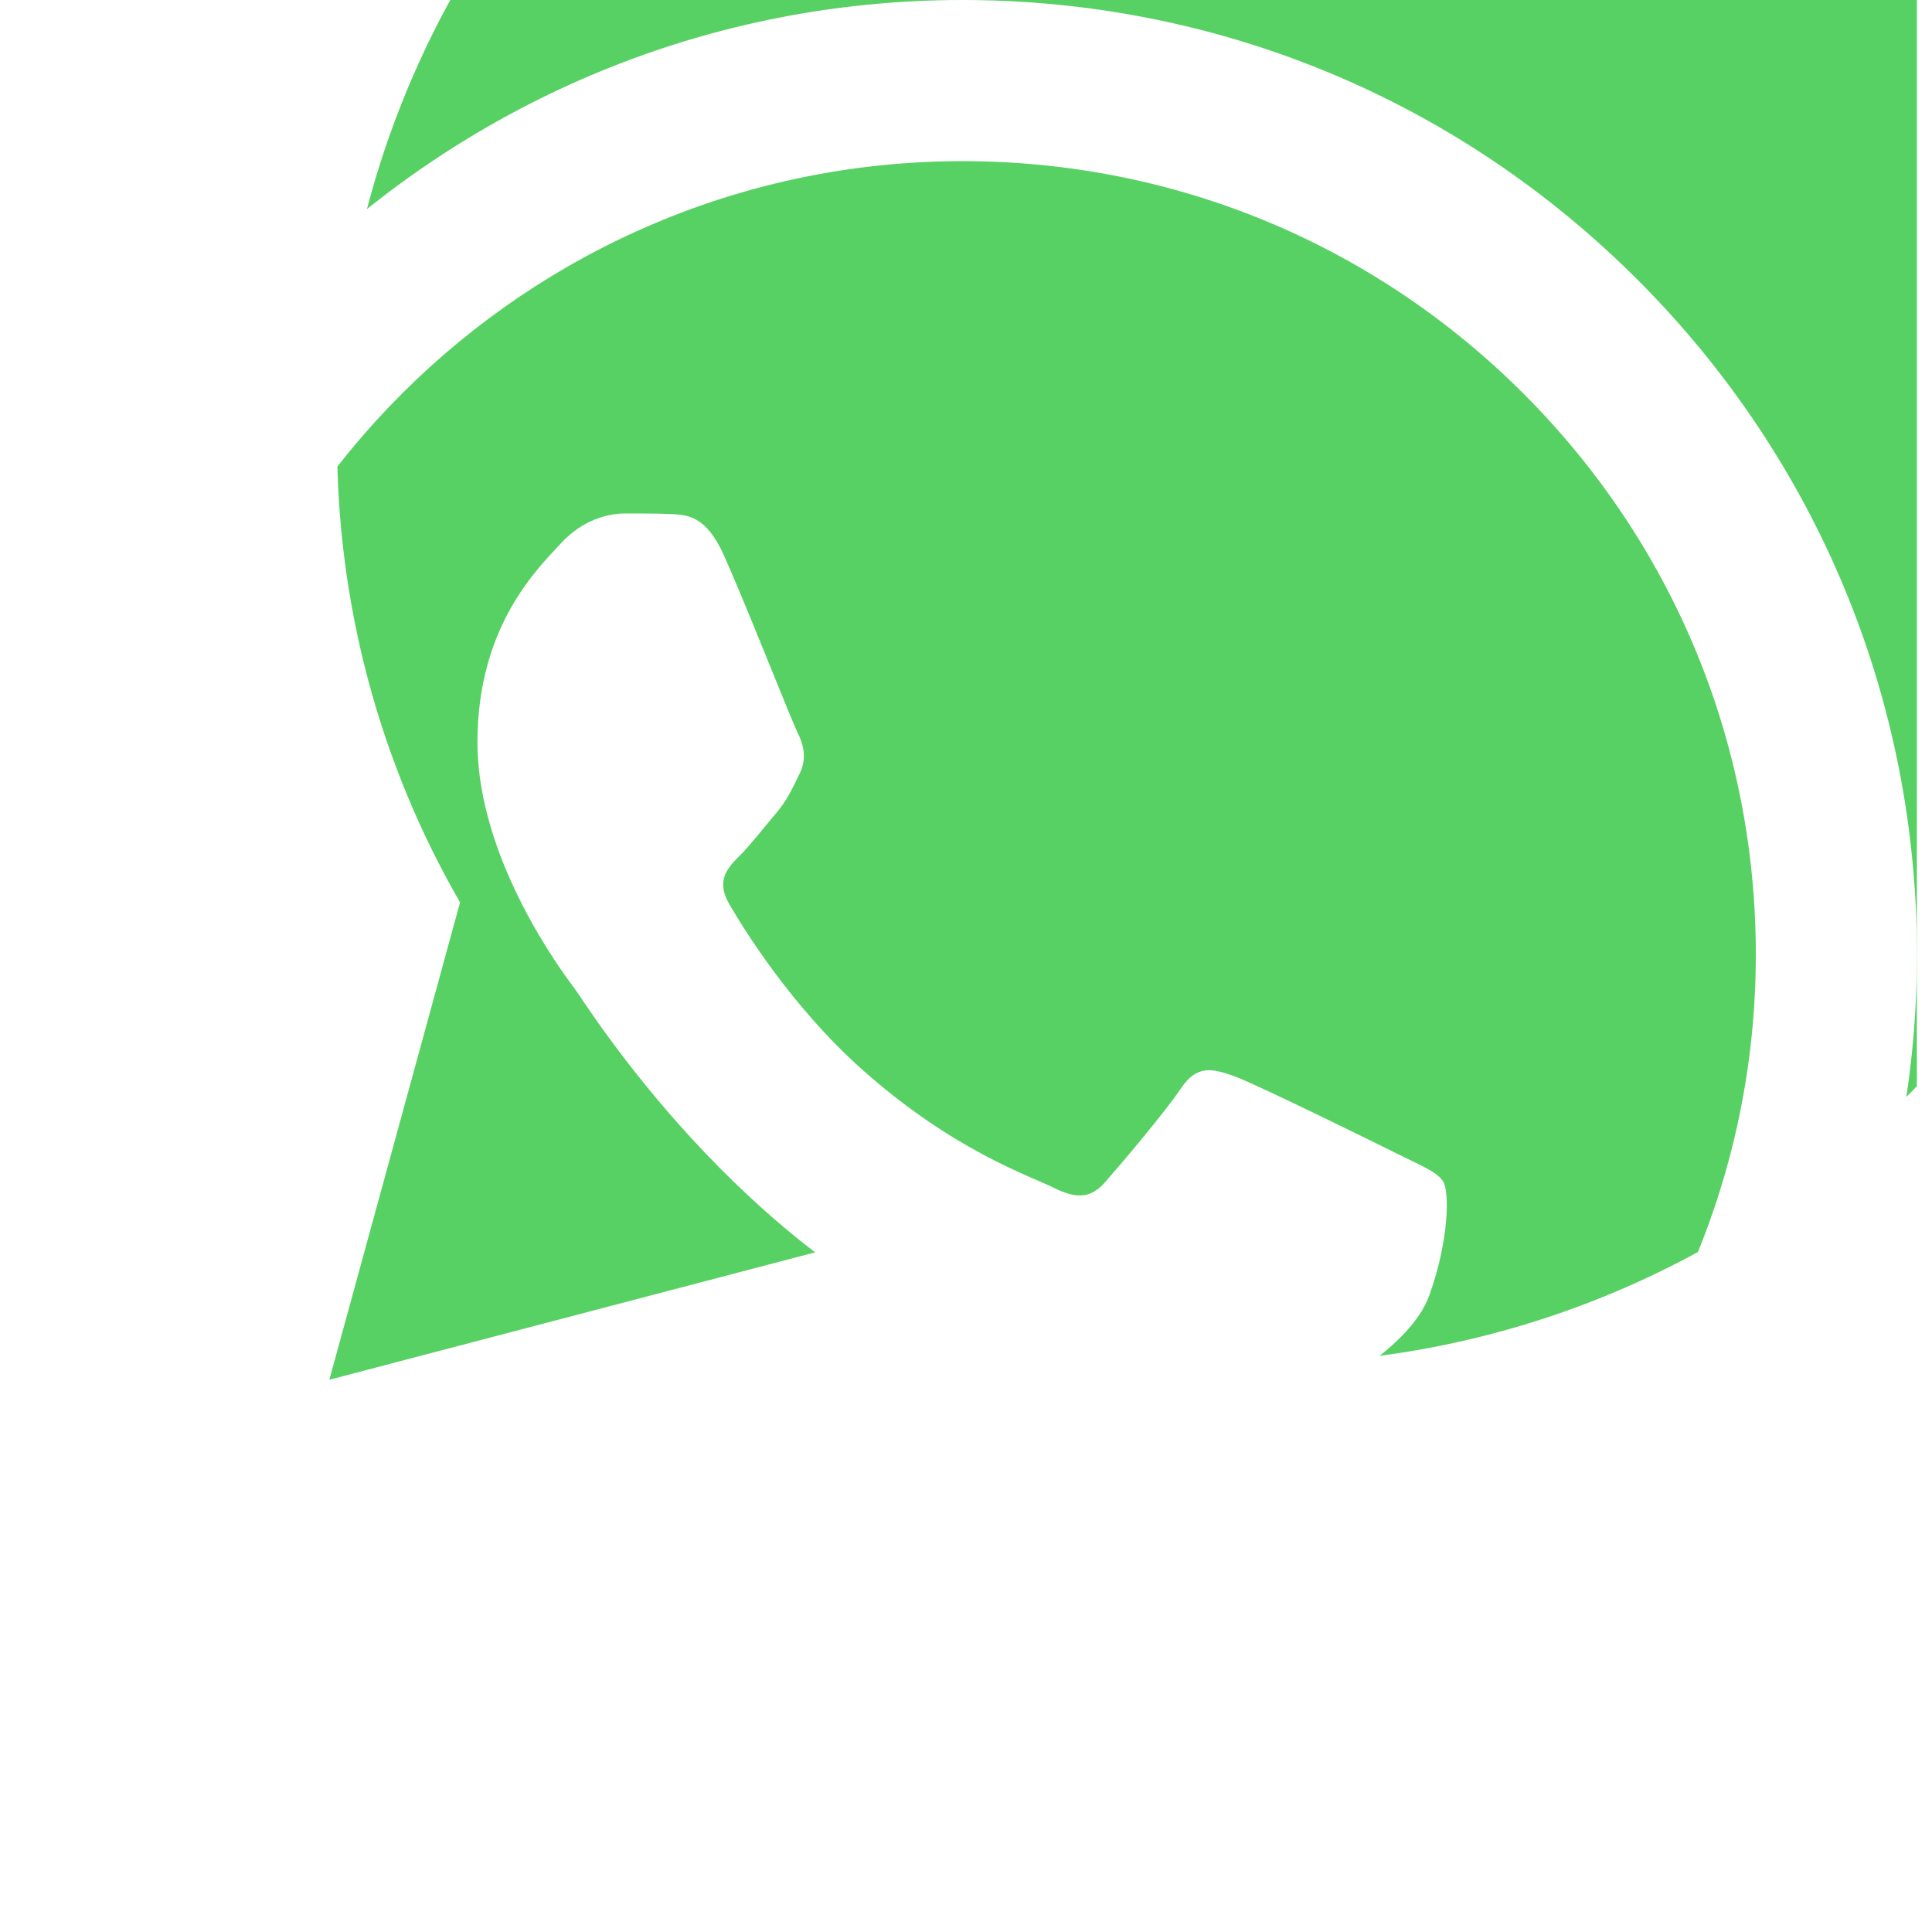 <svg width="32" height="32" viewBox="0 0 32 32" fill="none" xmlns="http://www.w3.org/2000/svg">
<g clip-path="url(#clip0_1047_5631)">
<g filter="url(#filter0_i_1047_5631)">
<path d="M0.622 15.753C0.621 18.441 1.324 21.067 2.659 23.381L0.494 31.287L8.585 29.165C10.823 30.383 13.33 31.022 15.878 31.022H15.885C24.296 31.022 31.143 24.177 31.146 15.765C31.148 11.688 29.562 7.855 26.68 4.971C23.799 2.087 19.967 0.498 15.884 0.496C7.472 0.496 0.625 7.34 0.622 15.753" fill="#57D163"/>
</g>
<path d="M0.132 15.804C0.131 18.589 0.859 21.308 2.242 23.705L-0.001 31.895L8.38 29.697C10.689 30.956 13.289 31.62 15.935 31.621H15.941C24.654 31.621 31.747 24.53 31.751 15.816C31.752 11.594 30.109 7.622 27.125 4.635C24.14 1.648 20.171 0.002 15.941 0C7.227 0 0.135 7.09 0.132 15.804ZM5.123 23.292L4.81 22.796C3.494 20.704 2.8 18.287 2.801 15.805C2.804 8.562 8.698 2.669 15.946 2.669C19.456 2.671 22.755 4.039 25.236 6.522C27.717 9.005 29.083 12.305 29.082 15.816C29.078 23.058 23.184 28.952 15.941 28.952H15.936C13.578 28.95 11.265 28.317 9.248 27.12L8.768 26.836L3.795 28.14L5.123 23.292V23.292Z" fill="url(#paint0_linear_1047_5631)"/>
<path d="M11.99 9.197C11.694 8.539 11.383 8.526 11.101 8.514C10.871 8.504 10.607 8.505 10.344 8.505C10.081 8.505 9.653 8.604 9.291 8.999C8.929 9.395 7.908 10.35 7.908 12.294C7.908 14.237 9.324 16.116 9.521 16.379C9.719 16.643 12.254 20.759 16.269 22.342C19.606 23.658 20.285 23.396 21.009 23.33C21.734 23.264 23.346 22.375 23.675 21.452C24.005 20.53 24.005 19.739 23.906 19.574C23.807 19.41 23.544 19.311 23.149 19.113C22.754 18.916 20.812 17.96 20.45 17.828C20.087 17.697 19.824 17.631 19.561 18.026C19.297 18.421 18.541 19.311 18.31 19.574C18.08 19.838 17.849 19.871 17.454 19.674C17.059 19.475 15.787 19.059 14.278 17.713C13.103 16.666 12.31 15.373 12.08 14.977C11.85 14.583 12.055 14.368 12.253 14.172C12.431 13.995 12.649 13.71 12.846 13.48C13.043 13.249 13.109 13.085 13.241 12.821C13.373 12.557 13.306 12.327 13.208 12.129C13.109 11.931 12.341 9.978 11.99 9.197Z" fill="white"/>
</g>
<defs>
<filter id="filter0_i_1047_5631" x="0.494" y="-5.333" width="35.614" height="36.62" filterUnits="userSpaceOnUse" color-interpolation-filters="sRGB">
<feFlood flood-opacity="0" result="BackgroundImageFix"/>
<feBlend mode="normal" in="SourceGraphic" in2="BackgroundImageFix" result="shape"/>
<feColorMatrix in="SourceAlpha" type="matrix" values="0 0 0 0 0 0 0 0 0 0 0 0 0 0 0 0 0 0 127 0" result="hardAlpha"/>
<feOffset dx="4.961" dy="-8.434"/>
<feGaussianBlur stdDeviation="2.915"/>
<feComposite in2="hardAlpha" operator="arithmetic" k2="-1" k3="1"/>
<feColorMatrix type="matrix" values="0 0 0 0 0.141 0 0 0 0 0.706 0 0 0 0 0.231 0 0 0 1 0"/>
<feBlend mode="normal" in2="shape" result="effect1_innerShadow_1047_5631"/>
</filter>
<linearGradient id="paint0_linear_1047_5631" x1="1587.6" y1="3189.43" x2="1587.6" y2="0" gradientUnits="userSpaceOnUse">
<stop stop-color="#F9F9F9"/>
<stop offset="1" stop-color="white"/>
</linearGradient>
<clipPath id="clip0_1047_5631">
<rect width="31.752" height="32" fill="white" transform="translate(0 0)"/>
</clipPath>
</defs>
</svg>
